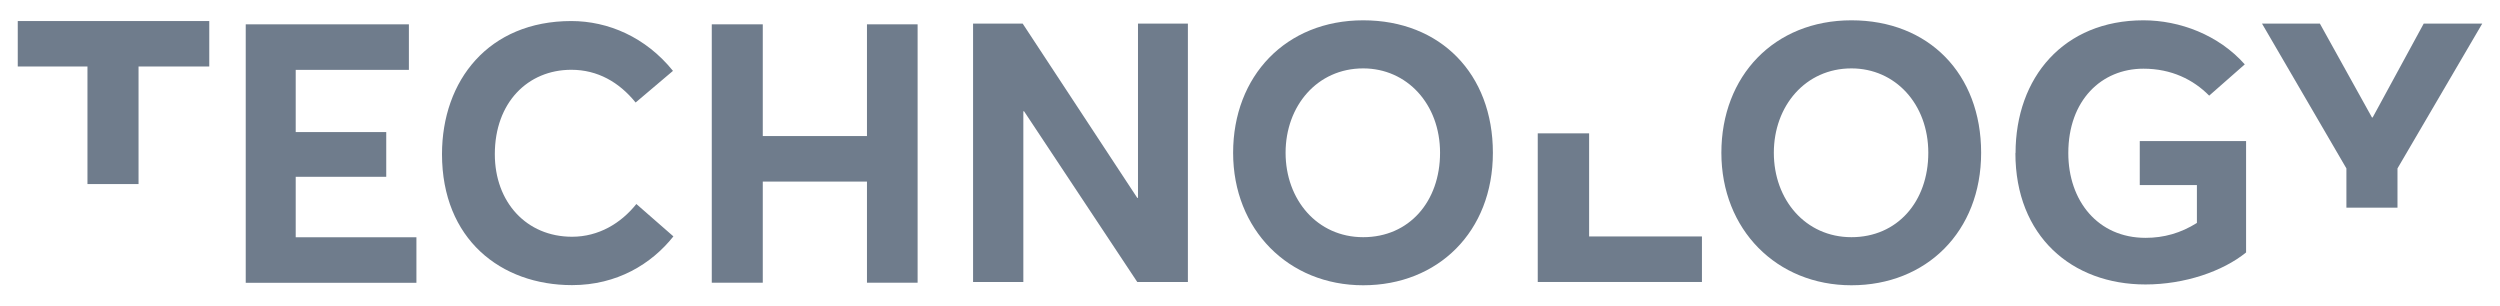 <svg xmlns="http://www.w3.org/2000/svg" id="Layer_1" data-name="Layer 1" viewBox="0 0 342.14 41.81"><defs><style>      .cls-1 {        fill: #6f7c8c;        stroke-width: 0px;      }    </style></defs><path class="cls-1" d="M133.17,3.23h6.79l15.68,23.85h.1V3.23h6.83v35.36h-6.93l-15.49-23.36h-.1v23.36h-6.88V3.23Z"></path><path class="cls-1" d="M168.76,20.91c0-10.51,7.23-18.13,17.8-18.13s17.75,7.32,17.75,18.13-7.52,18.13-17.75,18.13-17.8-7.62-17.8-18.13ZM197.08,20.91c0-6.67-4.53-11.55-10.52-11.55-6.29,0-10.62,5.13-10.62,11.55s4.33,11.55,10.62,11.55,10.52-4.88,10.52-11.55Z"></path><path class="cls-1" d="M235.58,20.91c0-10.51,7.23-18.13,17.8-18.13s17.75,7.32,17.75,18.13-7.52,18.13-17.75,18.13-17.8-7.62-17.8-18.13ZM263.9,20.91c0-6.67-4.52-11.55-10.52-11.55-6.29,0-10.62,5.13-10.62,11.55s4.33,11.55,10.62,11.55,10.52-4.88,10.52-11.55Z"></path><path class="cls-1" d="M275.84,20.96c0-10.36,6.59-18.18,17.5-18.18,4.97,0,10.28,1.99,13.87,6.03l-4.87,4.28c-2.16-2.19-5.16-3.69-9-3.69-5.75,0-10.28,4.33-10.28,11.55,0,6.52,4.03,11.6,10.57,11.6,2.51,0,4.82-.65,7.03-2.04v-5.18h-7.82v-6.02h14.55v15.24c-3.2,2.59-8.41,4.38-13.77,4.38-10.08,0-17.8-6.62-17.8-17.98Z"></path><polygon class="cls-1" points="217.48 32.36 217.48 18.25 210.45 18.25 210.45 38.59 232.92 38.59 232.92 32.36 217.48 32.36"></polygon><polygon class="cls-1" points="321.12 28.42 328.11 28.42 328.11 23.05 339.71 3.23 331.7 3.23 324.71 16.08 324.62 16.08 317.49 3.23 309.57 3.23 321.12 23.05 321.12 28.42"></polygon><g><path class="cls-1" d="M33.64,3.33h22.32v6.23h-15.49v8.51h12.39v6.13h-12.39v8.27h16.52v6.23h-23.36V3.33Z"></path><path class="cls-1" d="M60.49,21.11c0-10.11,6.39-18.23,17.7-18.23,5.02,0,10.18,2.19,13.91,6.82l-5.11,4.33c-2.26-2.79-5.21-4.48-8.8-4.48-5.95,0-10.47,4.48-10.47,11.55,0,6.57,4.33,11.3,10.57,11.3,3.64,0,6.69-1.84,8.8-4.48l5.07,4.43c-3,3.78-7.72,6.67-13.87,6.67-9.74,0-17.8-6.28-17.8-17.93Z"></path><path class="cls-1" d="M97.41,3.33h6.98v15.29h14.26V3.33h6.93v35.36h-6.93v-13.84h-14.26v13.84h-6.98V3.33Z"></path><polygon class="cls-1" points="11.97 25.19 18.96 25.19 18.96 9.1 28.64 9.1 28.64 2.88 2.43 2.88 2.43 9.1 11.97 9.1 11.97 25.19"></polygon></g></svg>